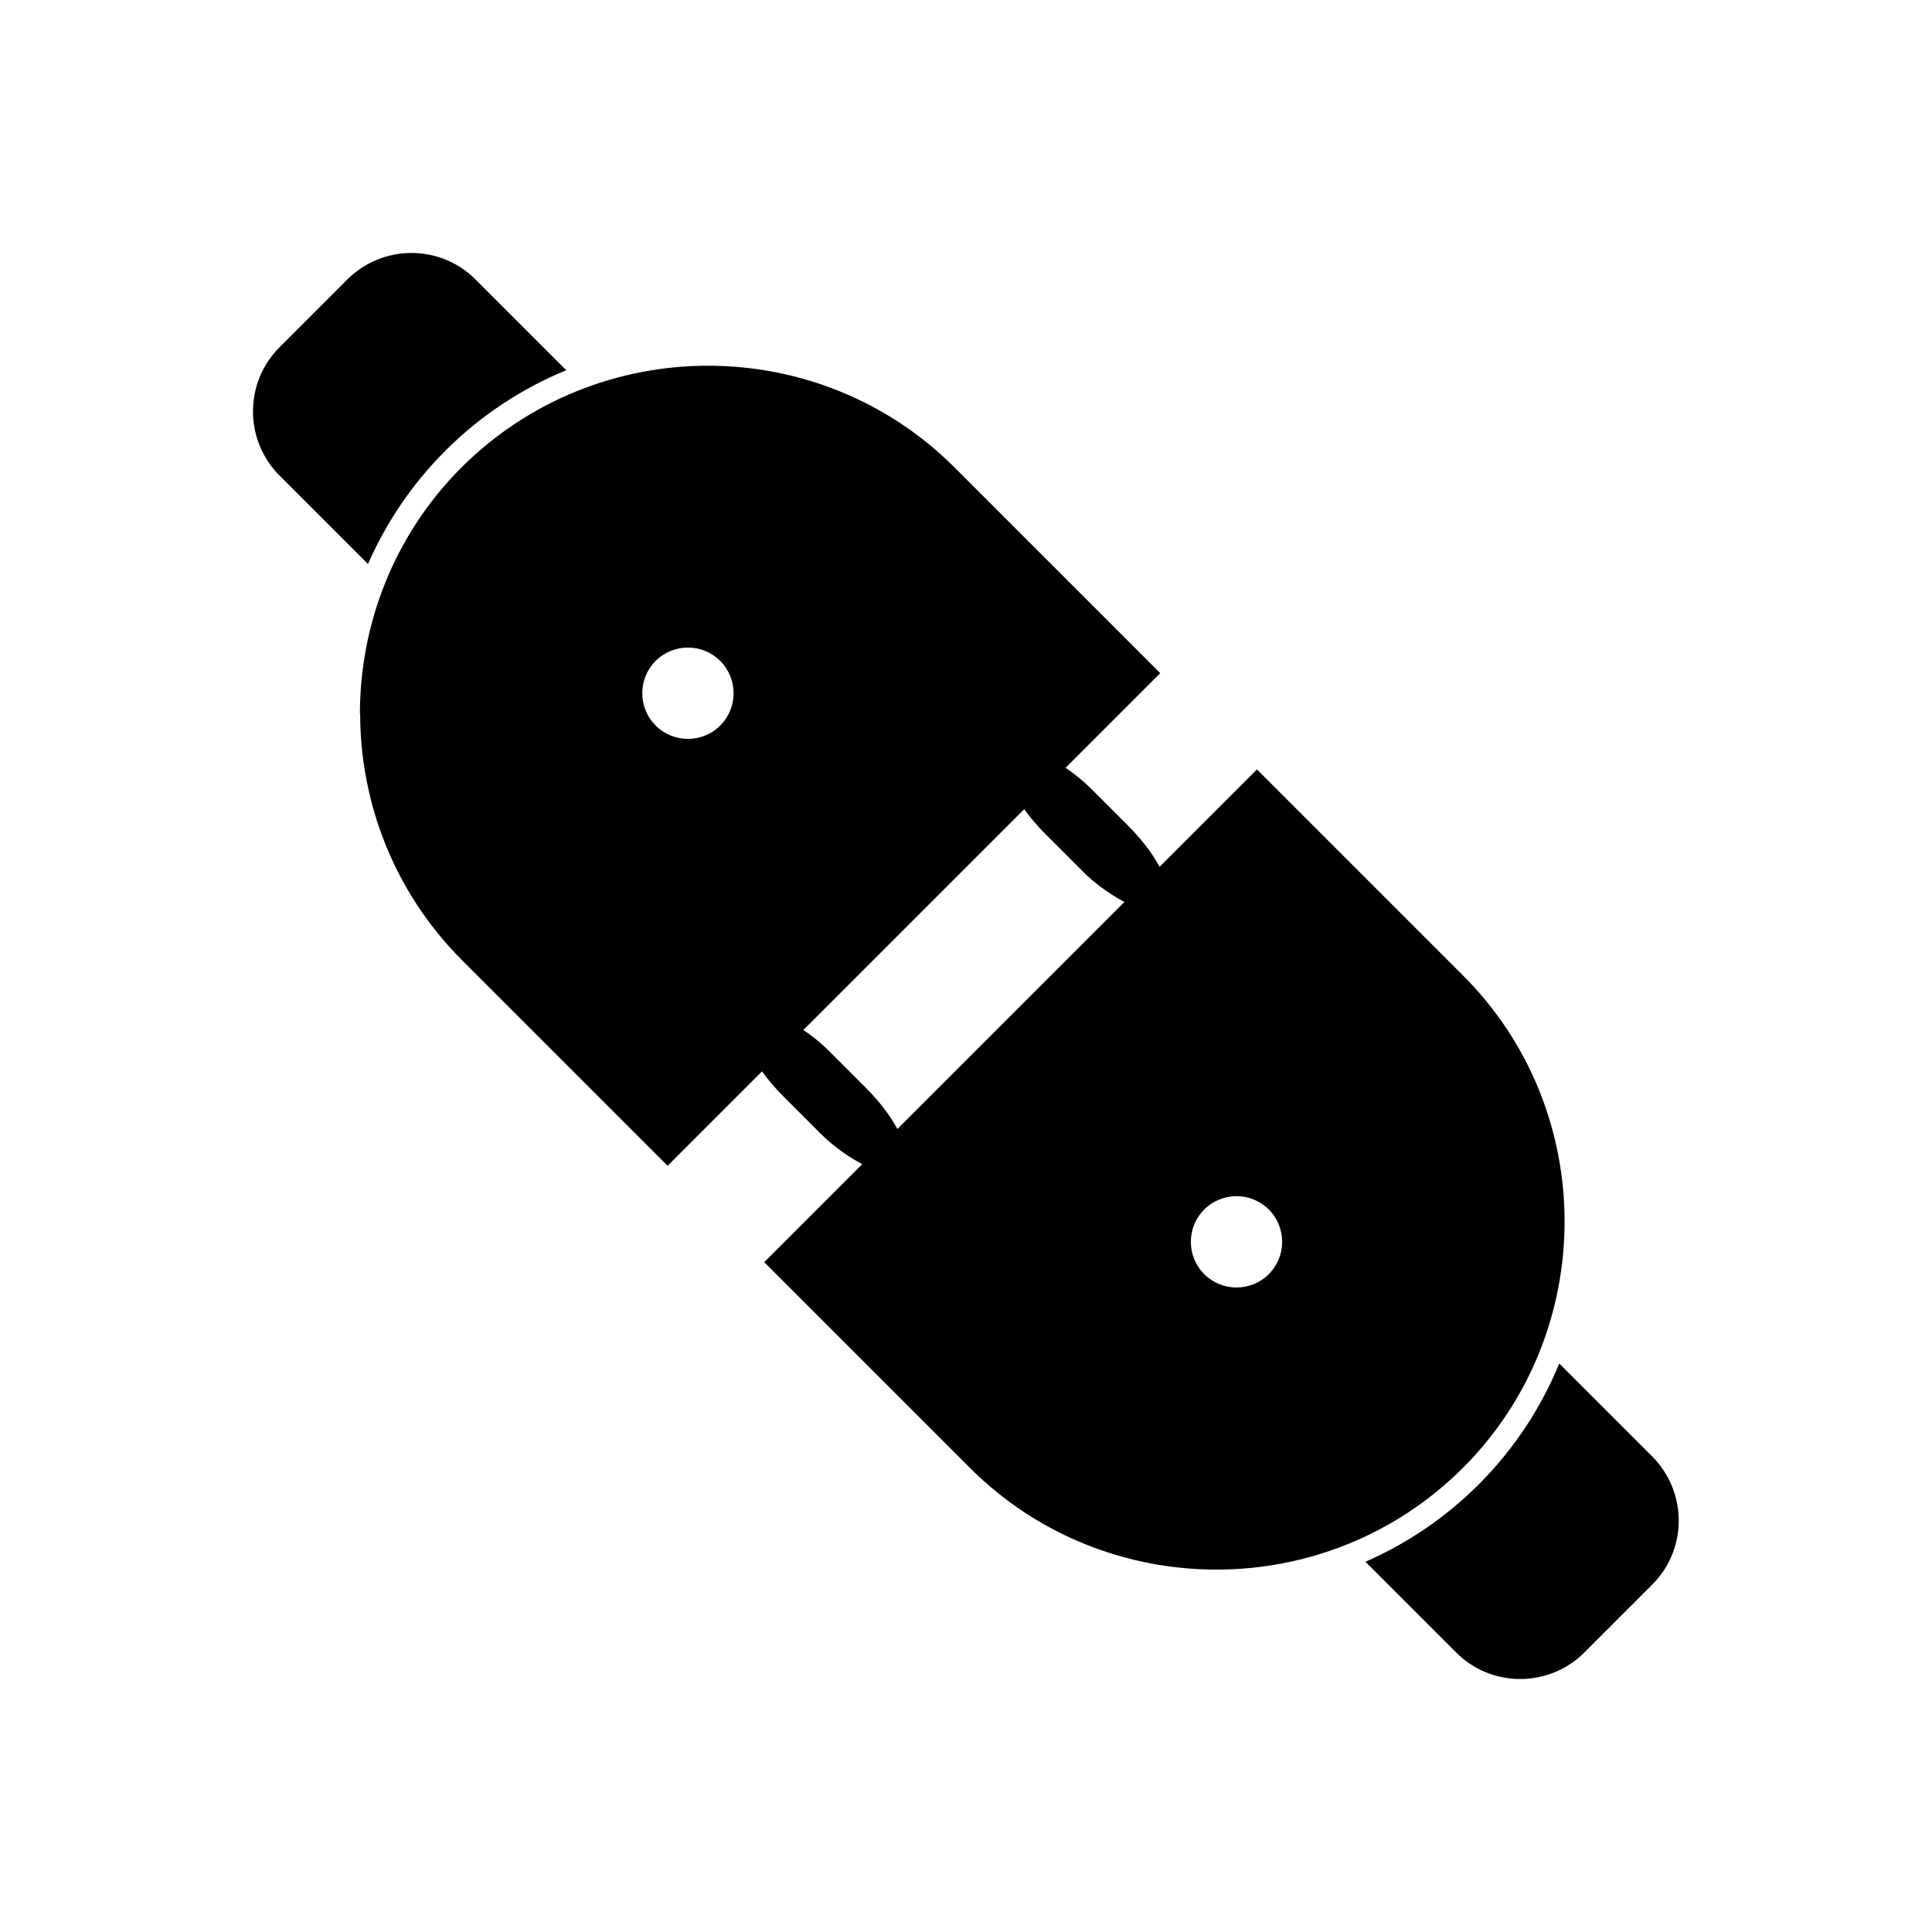 <?xml version="1.0" encoding="UTF-8"?>
<!-- Uploaded to: ICON Repo, www.iconrepo.com, Generator: ICON Repo Mixer Tools -->
<svg fill="#000000" width="800px" height="800px" version="1.1" viewBox="144 144 512 512" xmlns="http://www.w3.org/2000/svg">
 <g fill-rule="evenodd">
  <path d="m211.04 253.03c0 6.125 2.363 12.324 7.012 16.973l23.469 23.469c4.797-10.922 11.586-21.105 20.516-30.035 9.445-9.445 20.367-16.531 32.027-21.328l-24.059-24.059c-4.648-4.648-10.773-7.012-16.973-7.012-6.125 0-12.324 2.363-16.973 7.012l-18.008 18.008c-4.648 4.648-7.012 10.773-7.012 16.973z"/>
  <path d="m239.45 333.1c0 23.688 9.004 47.305 26.938 65.309l54.535 54.535 130.55-130.55-54.535-54.535c-17.934-17.934-41.621-26.938-65.309-26.938s-47.305 9.004-65.309 26.938c-17.934 17.934-26.938 41.621-26.938 65.309zm86.859 6.715c3.098 0 6.199-1.18 8.559-3.543 2.363-2.363 3.543-5.461 3.543-8.559s-1.18-6.199-3.543-8.559c-2.363-2.363-5.461-3.543-8.559-3.543s-6.199 1.18-8.559 3.543c-2.363 2.363-3.543 5.461-3.543 8.559s1.18 6.199 3.543 8.559c2.363 2.363 5.461 3.543 8.559 3.543z"/>
  <path d="m531.61 533.02m-51.363-51.363c2.363-2.363 3.543-5.461 3.543-8.559s-1.18-6.199-3.543-8.559c-2.363-2.363-5.461-3.543-8.559-3.543s-6.199 1.18-8.559 3.543c-2.363 2.363-3.543 5.461-3.543 8.559s1.18 6.199 3.543 8.559c2.363 2.363 5.461 3.543 8.559 3.543s6.199-1.18 8.559-3.543zm-3.172-133.72-130.55 130.55 54.535 54.535c17.934 17.934 41.621 26.938 65.309 26.938s47.305-9.004 65.309-26.938c35.938-35.938 35.938-94.68 0-130.55l-54.535-54.535z"/>
  <path d="m535.89 537.37c-8.93 8.93-19.113 15.719-30.035 20.516l24.059 24.059c4.648 4.648 10.773 7.012 16.973 7.012 6.125 0 12.324-2.363 16.973-7.012l18.008-18.008c4.648-4.648 7.012-10.773 7.012-16.973 0-6.125-2.363-12.324-7.012-16.973l-24.648-24.648c-4.797 11.66-11.883 22.582-21.328 32.027z"/>
  <path d="m342 412.89c3.332-3.332 14.676 2.609 21.68 9.617l9.812 9.812c8.641 8.641 12.949 18.348 9.617 21.68-3.332 3.332-14.676-2.609-21.68-9.617l-9.812-9.812c-8.641-8.641-12.949-18.348-9.617-21.68z"/>
  <path d="m411.48 343.41c3.332-3.332 14.676 2.609 21.68 9.617l9.812 9.812c8.641 8.641 12.949 18.348 9.617 21.68-3.332 3.332-14.676-2.609-21.68-9.617l-9.812-9.812c-8.641-8.641-12.949-18.348-9.617-21.68z"/>
 </g>
</svg>